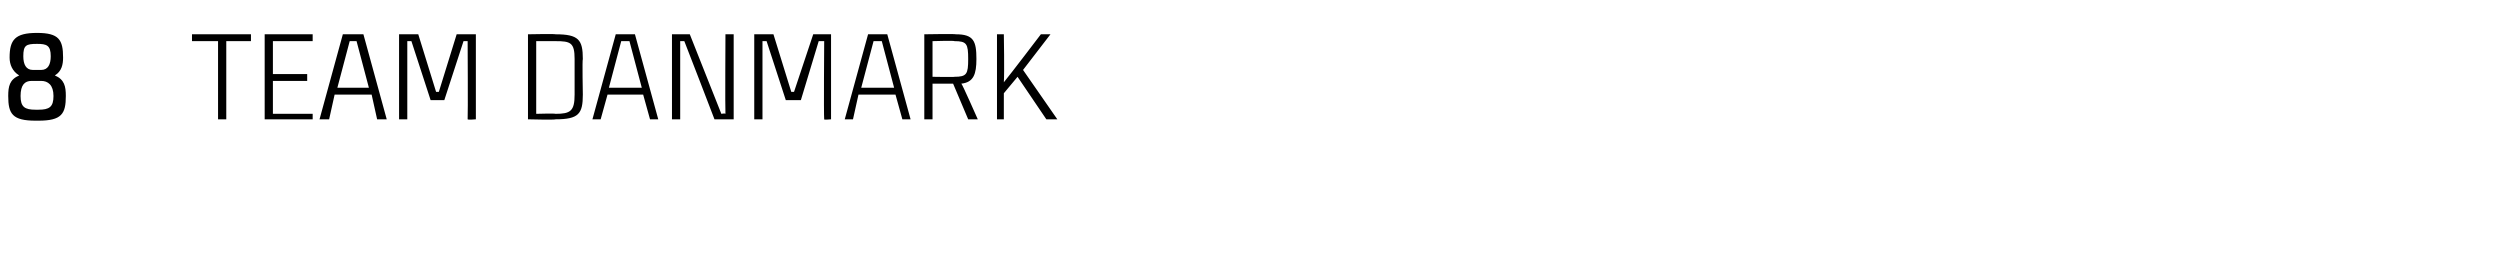 <?xml version="1.0" standalone="no"?><!DOCTYPE svg PUBLIC "-//W3C//DTD SVG 1.1//EN" "http://www.w3.org/Graphics/SVG/1.1/DTD/svg11.dtd"><svg xmlns="http://www.w3.org/2000/svg" version="1.1" width="182.3px" height="19.3px" viewBox="0 -2 182.3 19.3" style="top:-2px"><desc>8 Team danmark</desc><defs/><g id="Polygon249092"><path d="m2.6 6.8C.9 6.8.6 6.3.6 5c0-.7.1-1.2.8-1.5c-.5-.3-.7-.8-.7-1.3C.7.9 1.1.4 2.7.4c1.6 0 1.9.5 1.9 1.8c0 .5-.1 1-.6 1.3c.7.3.8.8.8 1.5c0 1.3-.3 1.8-2 1.8h-.2zm-.3-2.9c-.5 0-.8.3-.8 1.1c0 .8.3 1 1.1 1h.2c.8 0 1.1-.2 1.1-1c0-.8-.4-1.1-.9-1.1h-.7zm.4-2.7c-.8 0-1 .1-1 .9c0 .6.2 1 .7 1h.6c.5 0 .7-.4.7-1c0-.8-.3-.9-1-.9zM18.3 1h-1.8v5.7h-.6V1H14v-.5h4.3v.5zm1.6 0v2.4h2.5v.5h-2.5v2.4h2.9v.4h-3.5V.5h3.5v.5h-2.9zm7.2 3.9h-2.7L24 6.7h-.7L25 .5h1.5l1.7 6.2h-.7l-.4-1.8zm-.2-.5L26 1h-.5l-.9 3.4h2.3zm2.2 2.3V.5h1.4l1.3 4.2h.2L33.3.5h1.4v6.2s-.57.05-.6 0c.03-.37 0-5.7 0-5.7h-.3l-1.4 4.3h-1L30 1h-.3v5.7h-.6zm13.4-4.4c-.05.04 0 2.6 0 2.6c0 0-.05-.03 0 0c0 1.4-.3 1.8-2 1.8c-.01.05-2 0-2 0V.5s1.99-.04 2 0c1.7 0 2 .4 2 1.8zm-.6 0c0-1.2-.3-1.3-1.4-1.3c-.01-.05 0 0 0 0h-1.4v5.3s1.39-.04 1.4 0c1.1 0 1.4-.2 1.4-1.4V2.3zm5 2.6h-2.6l-.5 1.8h-.6L44.9.5h1.4L48 6.7h-.6l-.5-1.8zm-.1-.5L45.9 1h-.6l-.9 3.4h2.4zM53.5.5v6.2h-1.4S49.96 1.12 49.9 1h-.3v5.7h-.6V.5h1.3l2.3 5.8s.27-.05.3 0c-.03-.3 0-5.8 0-5.8h.6zM55 6.7V.5h1.4l1.3 4.2h.2L59.3.5h1.3v6.2s-.54.05-.5 0c-.04-.37 0-5.7 0-5.7h-.4l-1.3 4.3h-1.1L55.9 1h-.3v5.7h-.6zm10.3-1.8h-2.7l-.4 1.8h-.6L63.3.5h1.4l1.7 6.2h-.6l-.5-1.8zm-.1-.5L64.3 1h-.6l-.9 3.4h2.4zm4.3-.3H68v2.6h-.6V.5s2.26-.04 2.3 0c1.3 0 1.5.5 1.5 1.8c0 1.1-.2 1.7-1.1 1.8c.05-.01 1.2 2.6 1.2 2.6h-.7l-1.1-2.6zM68 3.6s1.61.03 1.6 0c.9 0 1-.2 1-1.3c0-1.1-.1-1.3-1-1.3c.01-.05-1.6 0-1.6 0v2.6zm6.6-.5l2.5 3.6h-.8l-2.1-3.1l-1 1.2v1.9h-.5V.5h.5s.05 2.85 0 3.5c.45-.54 2.7-3.5 2.7-3.5h.7l-2 2.6z" stroke="none" fill="#000"/></g></svg>